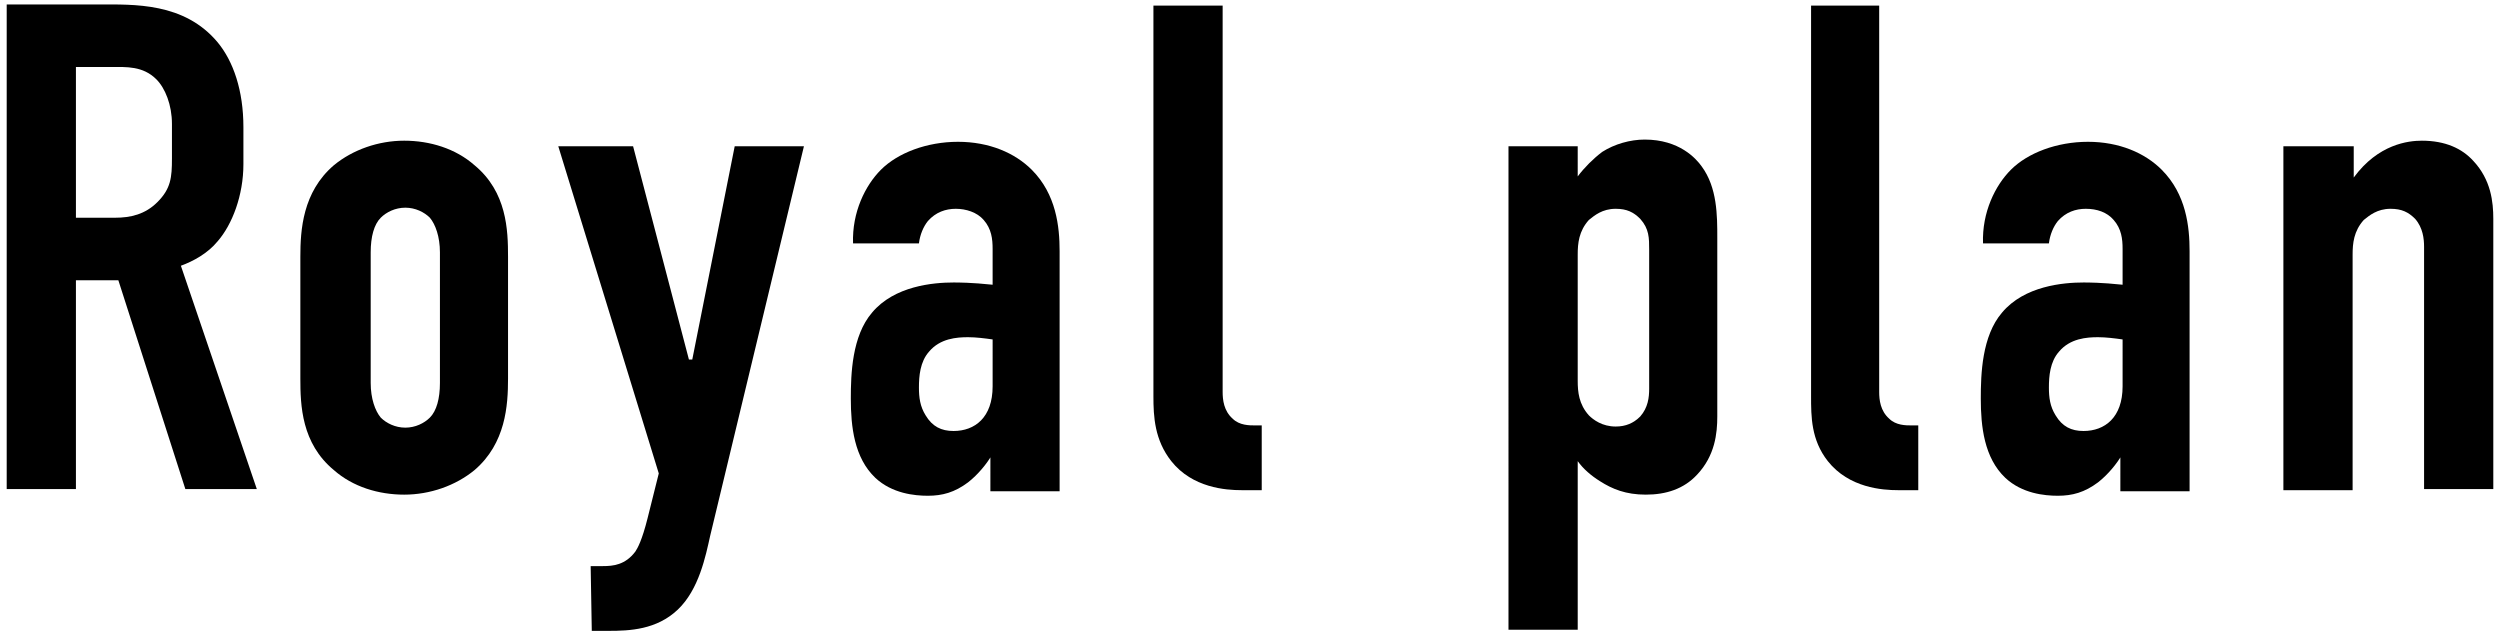 <?xml version="1.0" encoding="utf-8"?>
<!-- Generator: Adobe Illustrator 26.0.2, SVG Export Plug-In . SVG Version: 6.00 Build 0)  -->
<svg version="1.1" id="レイヤー_1" xmlns="http://www.w3.org/2000/svg" xmlns:xlink="http://www.w3.org/1999/xlink" x="0px"
	 y="0px" viewBox="0 0 223.9 56.9" style="enable-background:new 0 0 223.9 56.9;" xml:space="preserve">
<g>
	<path d="M8.8,0.4c3.2,0,7.7-0.2,10.7,3.4c1.4,1.7,2.3,4.3,2.3,7.6v3.3c0,2.8-1,5.4-2.3,6.9c-0.9,1.1-2.2,1.8-3.3,2.2l6.8,20h-6.4
		l-6-18.7H6.8v18.7H0.6V0.4H8.8z M6.8,19.5h3.5c1.4,0,2.7-0.3,3.8-1.4c1.2-1.2,1.3-2.2,1.3-3.9v-3.1c0-1.7-0.6-3.2-1.4-4
		c-1.2-1.2-2.7-1.1-4-1.1H6.8V19.5z"/>
	<path d="M26.9,23c0-2.4,0.2-5.8,3-8.2c1.7-1.4,4-2.2,6.3-2.2s4.6,0.7,6.3,2.2c2.9,2.4,3,5.8,3,8.2v10.9c0,2.4-0.2,5.8-3,8.2
		c-1.7,1.4-4,2.2-6.3,2.2s-4.6-0.7-6.3-2.2c-2.9-2.4-3-5.8-3-8.2V23z M39.4,22.6c0-1.4-0.4-2.5-0.9-3.1c-0.5-0.5-1.3-0.9-2.2-0.9
		c-0.9,0-1.7,0.4-2.2,0.9c-0.6,0.6-0.9,1.7-0.9,3.1v11.7c0,1.4,0.4,2.5,0.9,3.1c0.5,0.5,1.3,0.9,2.2,0.9c0.9,0,1.7-0.4,2.2-0.9
		c0.6-0.6,0.9-1.7,0.9-3.1V22.6z"/>
	<path d="M56.7,13.1l5,19.1H62l3.8-19.1h6.2L63.6,48c-0.4,1.8-1,4.8-2.9,6.6s-4.3,1.9-6.2,1.9H53l-0.1-5.8H54c0.9,0,2-0.1,2.9-1.3
		c0.2-0.3,0.6-1,1.1-3l1-4l-9-29.3H56.7z"/>
	<path d="M88.9,40.8h-0.1c-0.4,0.7-1.2,1.7-2.1,2.4c-1.2,0.9-2.3,1.2-3.6,1.2c-1.2,0-3.2-0.2-4.7-1.6c-1.9-1.8-2.2-4.6-2.2-7.1
		c0-2.2,0.1-5.6,1.9-7.7c2-2.4,5.5-2.7,7.3-2.7c0.4,0,1.6,0,3.5,0.2v-3.2c0-0.9-0.1-1.8-0.8-2.6c-0.6-0.7-1.6-1-2.5-1
		c-0.9,0-1.8,0.3-2.5,1.1c-0.4,0.5-0.7,1.2-0.8,2h-5.9c-0.1-2.8,1.1-5.2,2.5-6.6c1.5-1.5,4.1-2.5,6.9-2.5c2.8,0,5.1,1,6.6,2.5
		c2.2,2.2,2.5,5.1,2.5,7.3v21.5h-6.2V40.8z M88.9,30.4c-0.7-0.1-1.5-0.2-2.2-0.2c-1,0-2.5,0.1-3.5,1.3c-0.8,0.9-0.9,2.2-0.9,3.2
		c0,0.9,0.1,1.7,0.6,2.5c0.6,1,1.4,1.4,2.5,1.4c1.9,0,3.5-1.2,3.5-4V30.4z"/>
	<path d="M109.5,0.4v34.7c0,0.7,0.1,1.7,0.9,2.4c0.6,0.6,1.5,0.6,2,0.6h0.6v5.8h-1.8c-1.4,0-4.4-0.2-6.3-2.6c-1.5-1.9-1.6-4-1.6-5.8
		v-35H109.5z"/>
	<path d="M141.3,15.8L141.3,15.8c0.6-0.8,1.4-1.6,2.2-2.2c1.1-0.7,2.5-1.1,3.8-1.1c3.1,0,4.6,1.7,5.1,2.4c1.4,1.9,1.4,4.4,1.4,6.4
		v16c0,1.5-0.2,3.5-1.8,5.2c-1.2,1.3-2.8,1.8-4.6,1.8s-3-0.5-4.1-1.2c-0.8-0.5-1.5-1.1-2-1.8v15.1h-6.2V13.1h6.2V15.8z M141.3,34.1
		c0,1,0.1,2.1,1,3.1c0.4,0.4,1.2,1,2.4,1c0.9,0,1.6-0.3,2.2-0.9c0.7-0.8,0.8-1.7,0.8-2.5V22.4c0-1.1,0-1.9-0.8-2.8
		c-0.6-0.6-1.2-0.9-2.2-0.9c-1.2,0-1.9,0.6-2.4,1c-0.9,1-1,2.1-1,3.1V34.1z"/>
	<path d="M168.3,0.4v34.7c0,0.7,0.1,1.7,0.9,2.4c0.6,0.6,1.5,0.6,2,0.6h0.6v5.8H170c-1.4,0-4.4-0.2-6.3-2.6c-1.5-1.9-1.5-4-1.5-5.8
		v-35H168.3z"/>
	<path d="M190.1,40.8H190c-0.4,0.7-1.2,1.7-2.1,2.4c-1.2,0.9-2.3,1.2-3.6,1.2c-1.2,0-3.2-0.2-4.7-1.6c-1.9-1.8-2.2-4.6-2.2-7.1
		c0-2.2,0.1-5.6,1.9-7.7c2-2.4,5.5-2.7,7.3-2.7c0.4,0,1.6,0,3.5,0.2v-3.2c0-0.9-0.1-1.8-0.8-2.6c-0.6-0.7-1.5-1-2.5-1
		c-0.9,0-1.8,0.3-2.5,1.1c-0.4,0.5-0.7,1.2-0.8,2h-5.9c-0.1-2.8,1.1-5.2,2.5-6.6c1.5-1.5,4.1-2.5,6.9-2.5c2.8,0,5.1,1,6.6,2.5
		c2.2,2.2,2.5,5.1,2.5,7.3v21.5h-6.2V40.8z M190.1,30.4c-0.7-0.1-1.5-0.2-2.2-0.2c-1,0-2.5,0.1-3.5,1.3c-0.8,0.9-0.9,2.2-0.9,3.2
		c0,0.9,0.1,1.7,0.6,2.5c0.6,1,1.4,1.4,2.5,1.4c1.9,0,3.5-1.2,3.5-4V30.4z"/>
	<path d="M204.6,13.1h6.2v2.8c2.2-3,4.9-3.3,6.1-3.3c2.1,0,3.6,0.7,4.6,1.8c1.6,1.7,1.8,3.7,1.8,5.2v24.2h-6.2V22.1
		c0-0.7-0.1-1.7-0.8-2.5c-0.6-0.6-1.2-0.9-2.2-0.9c-1.2,0-1.9,0.6-2.4,1c-0.9,1-1,2.1-1,3.1v21.1h-6.2V13.1z"/>
</g>
</svg>
